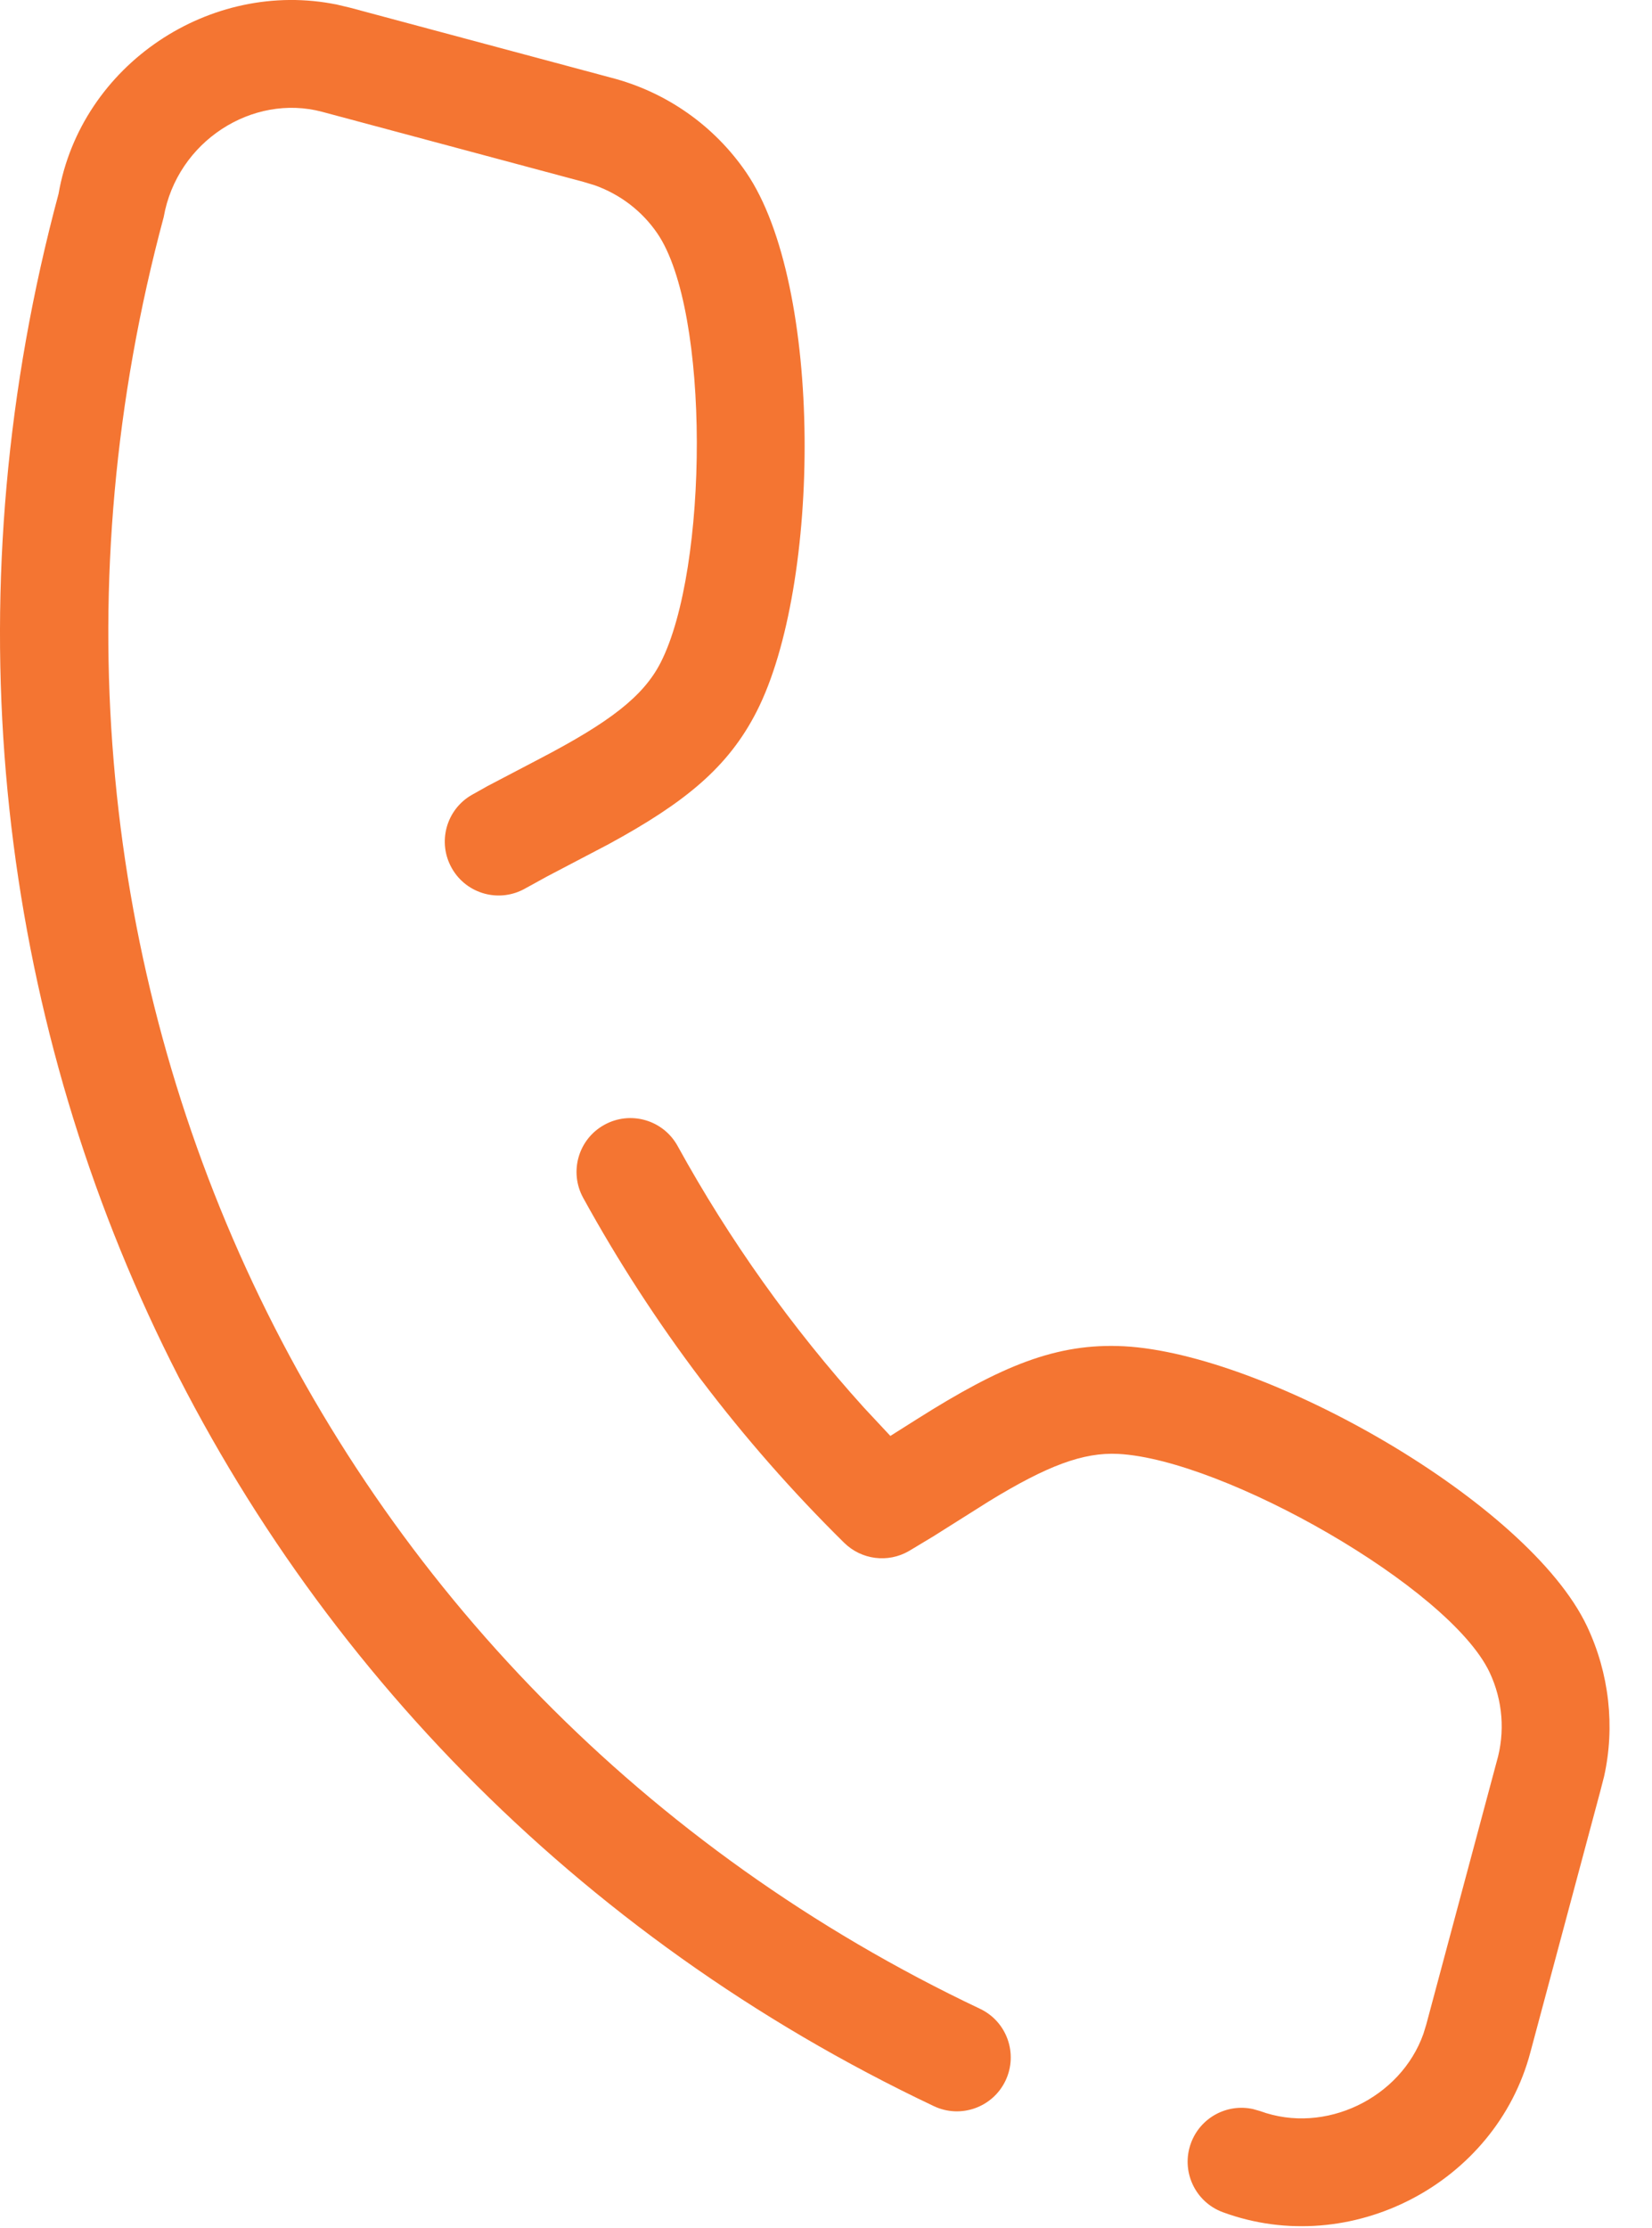 <?xml version="1.0" encoding="UTF-8"?>
<svg width="23px" height="31px" viewBox="0 0 23 31" version="1.1" xmlns="http://www.w3.org/2000/svg" xmlns:xlink="http://www.w3.org/1999/xlink">
    <title>Shape</title>
    <g id="Symbols" stroke="none" stroke-width="1" fill="none" fill-rule="evenodd">
        <g id="footer" transform="translate(-675, -432)" fill="#F47532" fill-rule="nonzero">
            <path d="M684.434,447.947 C685.155,449.257 686.026,450.479 687.029,451.589 L687.396,451.982 L687.773,451.744 C688.941,451.007 689.709,450.686 690.647,450.734 C692.632,450.838 696.279,452.907 697.095,454.63 C697.406,455.287 697.487,456.028 697.333,456.72 L697.28,456.926 L696.307,460.558 C695.826,462.382 693.806,463.438 692.027,462.785 C691.638,462.643 691.438,462.212 691.581,461.823 C691.712,461.466 692.085,461.269 692.446,461.349 L692.544,461.377 C693.449,461.709 694.5,461.196 694.817,460.303 L694.857,460.173 L695.836,456.52 C695.958,456.106 695.923,455.662 695.739,455.272 C695.18,454.09 692.04,452.309 690.569,452.232 C690.078,452.207 689.576,452.399 688.779,452.885 L687.99,453.382 L687.654,453.584 C687.362,453.753 686.993,453.705 686.753,453.469 C685.314,452.051 684.091,450.435 683.12,448.67 C682.92,448.307 683.052,447.851 683.415,447.652 C683.778,447.452 684.234,447.584 684.434,447.947 Z M683.508,433.081 C684.275,433.279 684.944,433.748 685.39,434.401 C686.464,435.972 686.433,440.142 685.534,441.902 C685.138,442.678 684.538,443.168 683.474,443.747 L682.619,444.195 L682.317,444.361 L682.317,444.361 C681.958,444.568 681.499,444.445 681.293,444.086 C681.086,443.727 681.209,443.268 681.568,443.062 L681.789,442.938 L682.524,442.553 C683.487,442.05 683.957,441.692 684.198,441.22 C684.864,439.917 684.89,436.328 684.152,435.248 C683.941,434.939 683.637,434.706 683.282,434.579 L683.127,434.532 L679.485,433.556 C678.516,433.298 677.465,433.965 677.279,435.021 C674.537,445.219 679.291,455.522 688.643,459.953 C689.018,460.13 689.177,460.577 689,460.952 C688.823,461.326 688.375,461.486 688.001,461.308 C677.994,456.567 672.901,445.529 675.815,434.698 C676.127,432.899 677.931,431.701 679.696,432.065 L679.873,432.107 L683.508,433.081 Z" id="Shape"></path>
        </g>
    </g>
</svg>